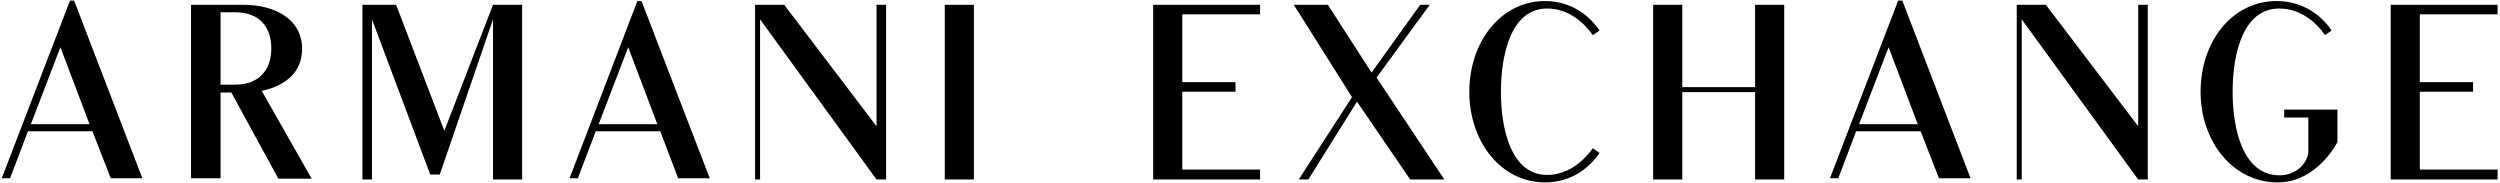 <?xml version="1.0" encoding="UTF-8"?> <svg xmlns="http://www.w3.org/2000/svg" width="601" height="44" viewBox="0 0 601 44" fill="none"><path d="M182.722 4.65L210.722 43.15H213.022V1.15H210.722V30.35L188.522 1.15H181.522V43.15H182.722V4.65ZM227.122 1.15H234.122V43.15H227.122V1.15ZM486.022 4.65L514.022 43.15H516.322V1.15H514.022V30.35L491.822 1.15H484.822V43.15H486.022V4.65ZM53.022 20.45V2.95H56.522C62.622 2.95 65.222 6.75 65.222 11.65C65.222 16.55 62.522 20.35 56.522 20.35H53.022V20.45ZM66.922 42.95H74.922L62.922 21.85C68.522 20.65 72.622 17.45 72.622 11.75C72.622 4.65 66.222 1.15 58.422 1.15H45.922V42.85H53.022V22.25H55.622L66.922 42.95ZM600.422 40.75H581.722V22.05H594.522V19.75H581.722V3.45H600.422V1.15H574.722V43.15H600.422V40.75ZM302.922 40.75H284.222V22.05H297.022V19.75H284.222V3.45H302.922V1.15H277.222V43.15H302.922V40.75ZM404.422 1.15H397.422V43.15H404.422V22.15H421.922V43.15H428.922V1.15H421.922V20.95H404.422V1.15ZM87.122 1.15V43.15H89.422V4.65L103.422 41.95H105.722L118.522 4.65V43.15H125.522V1.15H118.522L106.822 31.45L95.222 1.15H87.122ZM353.222 22.05C353.222 34.05 360.822 43.85 371.422 43.85C377.822 43.85 382.222 40.25 384.522 36.75L382.922 35.65C380.722 38.65 377.022 42.05 371.922 42.05C363.322 42.05 360.822 31.15 360.822 22.05C360.822 12.95 363.322 2.05 371.922 2.05C377.022 2.05 380.722 5.35 382.922 8.45L384.522 7.35C382.222 3.85 377.822 0.25 371.422 0.25C360.822 0.25 353.222 10.05 353.222 22.05ZM536.722 22.05C536.722 12.95 539.222 2.05 547.922 2.05C553.022 2.05 556.822 5.35 558.922 8.45L560.522 7.35C558.222 3.85 553.722 0.25 547.322 0.25C536.622 0.25 529.022 9.95 529.022 22.05C529.022 34.05 536.822 43.85 547.522 43.85C557.122 43.85 561.922 34.15 561.922 34.15V26.35H549.122V28.25H554.922V36.35C554.922 38.75 552.422 42.15 547.922 42.15C539.222 42.05 536.722 31.15 536.722 22.05ZM14.522 11.35L21.522 29.85H7.422L14.522 11.35ZM26.622 42.85H34.222L17.822 0.15H16.822L0.422 42.85H2.422L6.722 31.55H22.222L26.622 42.85ZM151.022 11.35L158.022 29.85H143.922L151.022 11.35ZM163.022 42.85H170.622L154.222 0.25H153.222L136.922 42.85H138.922L143.222 31.55H158.722L163.022 42.85ZM454.022 11.35L461.022 29.85H446.922L454.022 11.35ZM466.122 42.85H473.722L457.322 0.15H456.322L439.922 42.85H441.922L446.222 31.55H461.722L466.122 42.85ZM312.222 43.15H314.522L326.222 24.45L339.022 43.15H347.222L330.922 18.65L343.722 1.15H341.422L329.722 17.45L319.222 1.15H311.022L325.022 23.35L312.222 43.15Z" fill="black"></path></svg> 